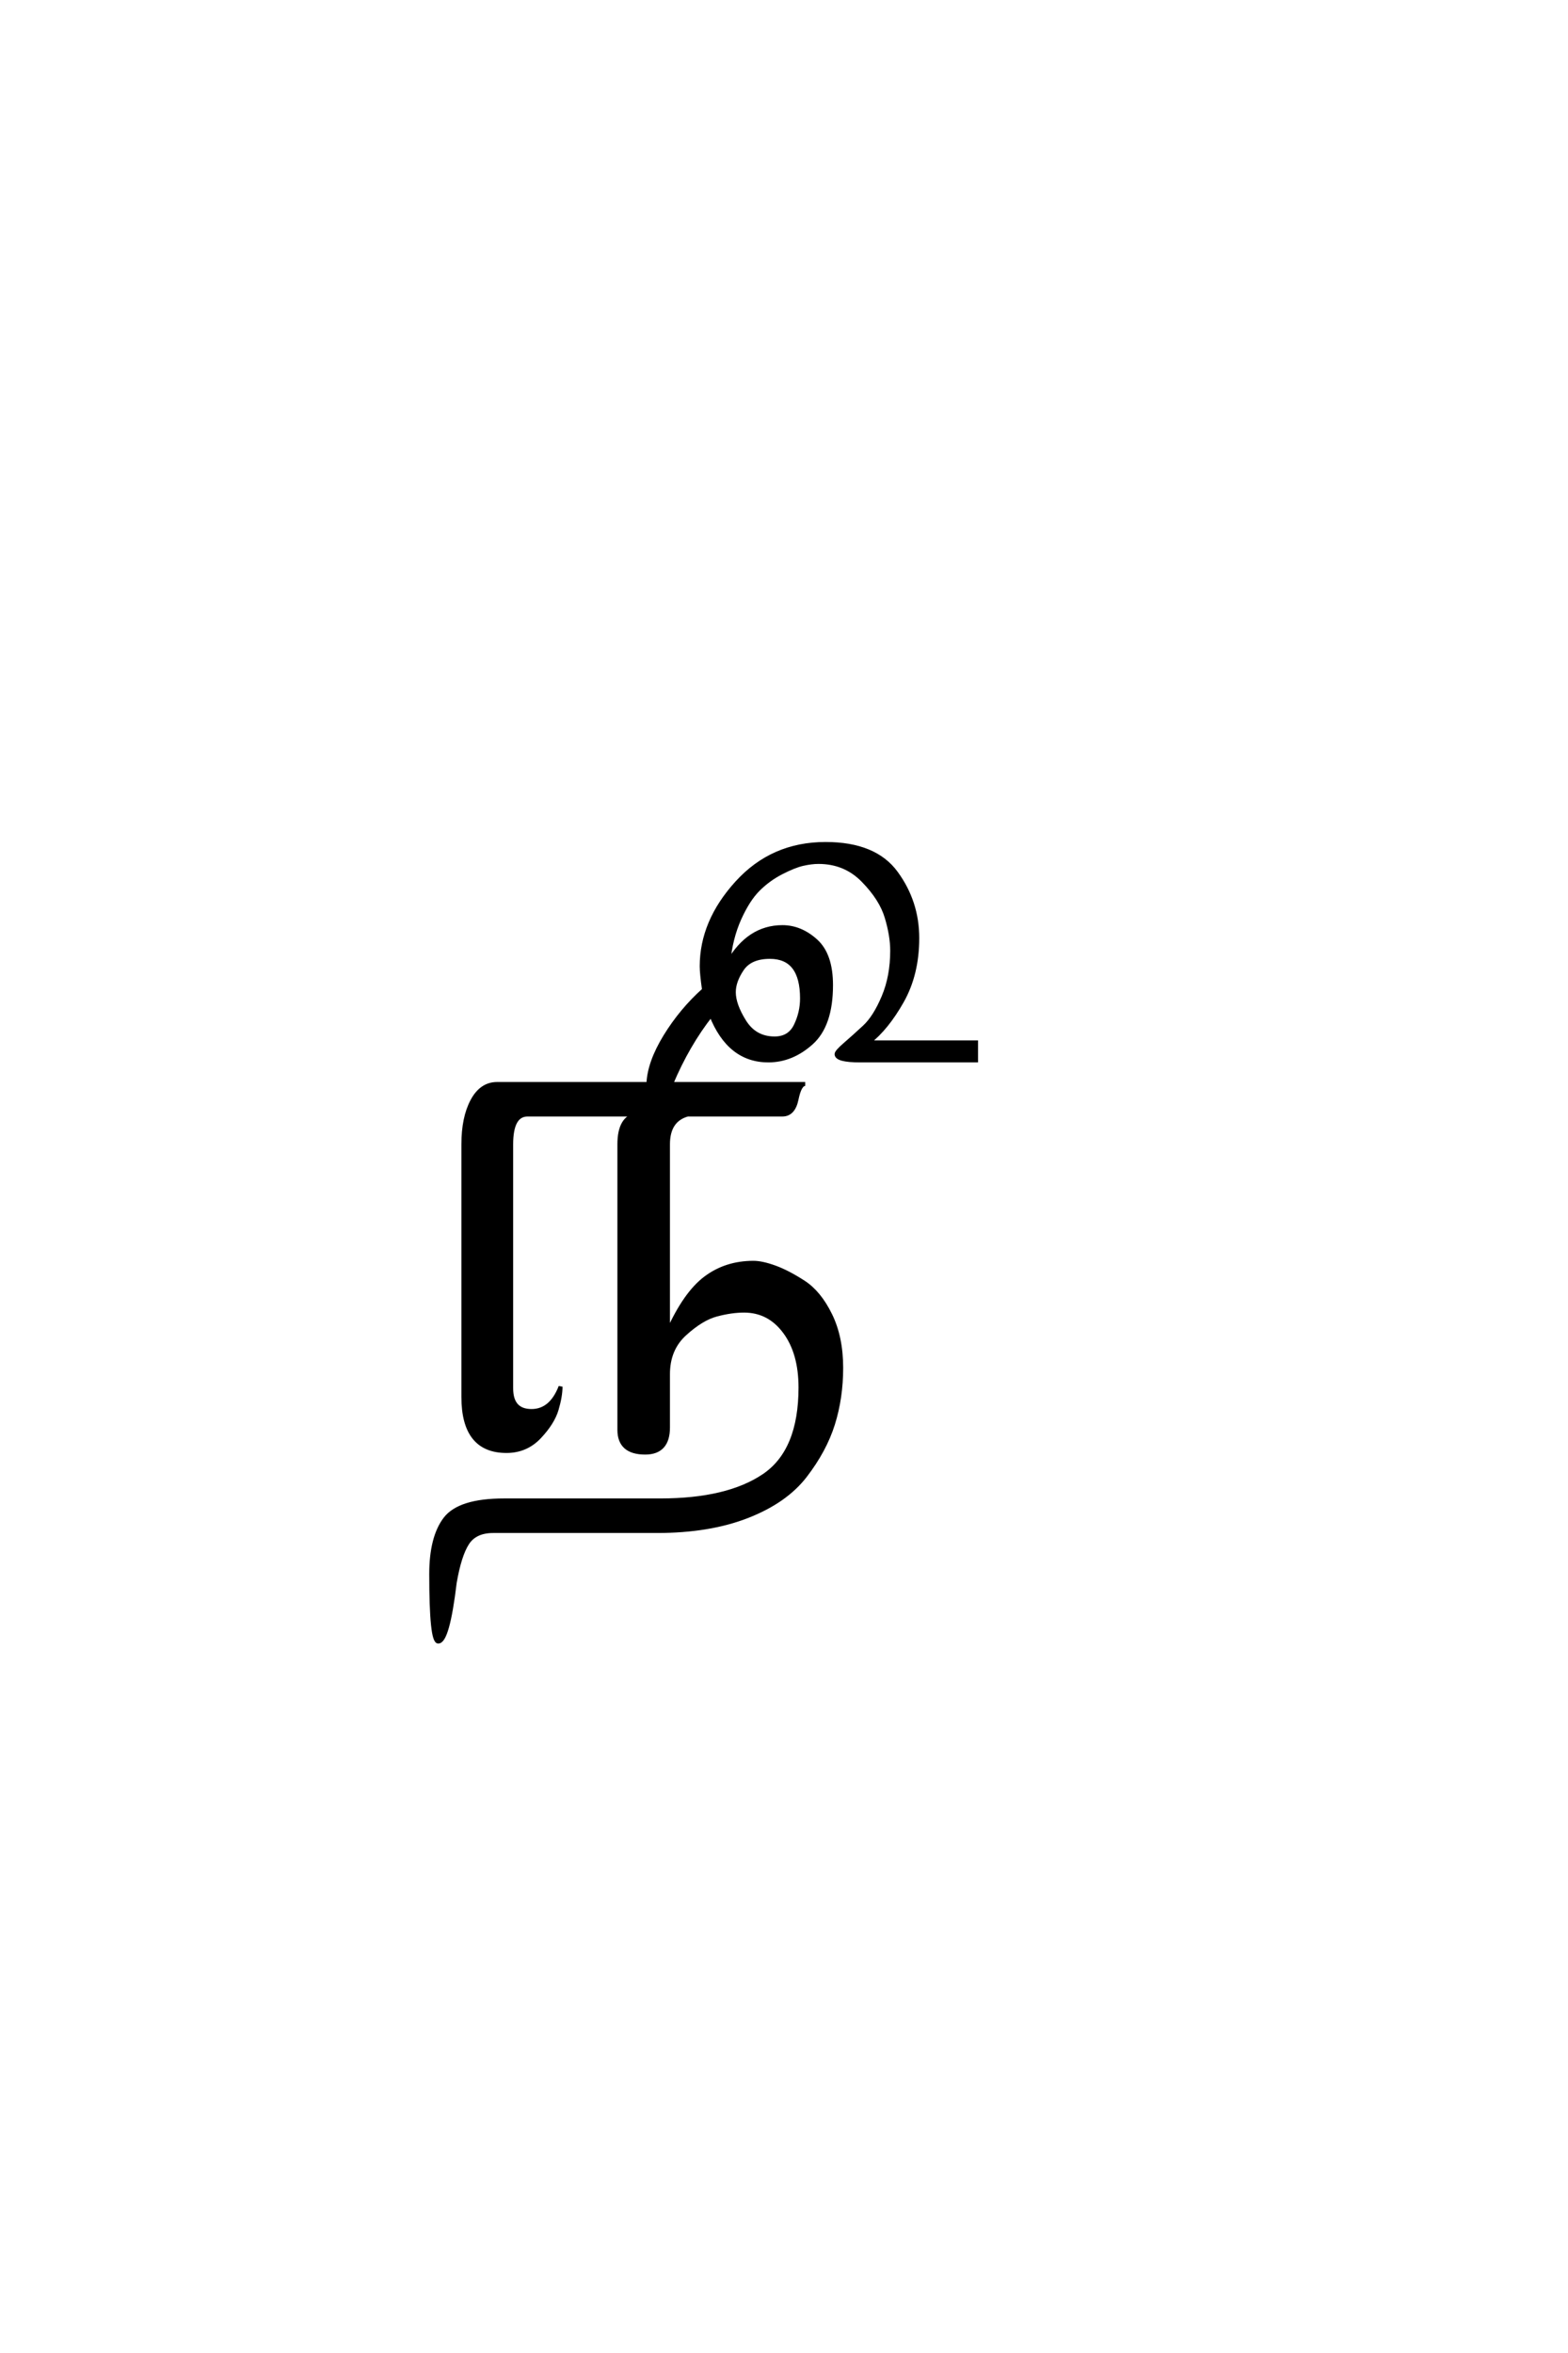 <?xml version='1.0' encoding='UTF-8'?>
<!DOCTYPE svg PUBLIC "-//W3C//DTD SVG 1.0//EN"
"http://www.w3.org/TR/2001/REC-SVG-20010904/DTD/svg10.dtd">

<svg xmlns='http://www.w3.org/2000/svg' version='1.0' width='40.0' height='60.0'>

 <g transform='scale(0.1 -0.1) translate(110.0 -370.0)'>
  <path d='M25.594 10.203
Q30.594 10.203 33 16.406
Q33 14 32 10.594
Q31 7.203 27.594 3.594
Q24.203 0 19.203 0
Q8.203 0 8.203 13.797
L8.203 78.203
Q8.203 85 10.5 89.297
Q12.797 93.594 16.797 93.594
L55.406 93.594
Q55.594 99 59.688 105.703
Q63.797 112.406 69.594 117.594
Q69 121.797 69 123.594
Q69 135 78 144.891
Q87 154.797 100.594 154.797
Q113.203 154.797 118.594 147.391
Q124 140 124 130.797
Q124 121.594 120.094 114.688
Q116.203 107.797 111.594 104.203
L139 104.203
L139 99.594
L109.406 99.594
Q103.406 99.594 103.406 101.203
Q103.406 101.797 105.594 103.688
Q107.797 105.594 110.5 108.094
Q113.203 110.594 115.391 115.797
Q117.594 121 117.594 127.594
Q117.594 131.406 116.188 136.094
Q114.797 140.797 110.188 145.5
Q105.594 150.203 98.797 150.203
Q97 150.203 94.797 149.703
Q92.594 149.203 89.297 147.5
Q86 145.797 83.391 143.188
Q80.797 140.594 78.594 135.688
Q76.406 130.797 75.797 124.594
Q81 133.594 89.594 133.594
Q94.203 133.594 98.094 130.094
Q102 126.594 102 118.797
Q102 108.594 97 104.094
Q92 99.594 86 99.594
Q76 99.594 71.406 111.203
Q65.406 103.594 61.203 93.594
L95.406 93.594
Q94 93.594 93.203 89.688
Q92.406 85.797 89.594 85.797
L65.406 85.797
Q60.406 84.406 60.406 78.203
L60.406 30.406
Q64.797 40.203 70 44.094
Q75.203 48 82.203 48
Q84.406 48 87.703 46.797
Q91 45.594 95 43
Q99 40.406 101.797 34.703
Q104.594 29 104.594 21.203
Q104.594 13.594 102.5 6.891
Q100.406 0.203 95.406 -6.297
Q90.406 -12.797 80.703 -16.594
Q71 -20.406 57.594 -20.406
L15.797 -20.406
Q11.203 -20.406 9.203 -23.5
Q7.203 -26.594 6 -33.594
Q4.203 -48.594 1.797 -48.594
Q0 -48.594 0 -31.406
Q0 -22 3.594 -17.297
Q7.203 -12.594 18.594 -12.594
L58.406 -12.594
Q75.594 -12.594 84.891 -6.297
Q94.203 0 94.203 16.203
Q94.203 25 90.203 30.391
Q86.203 35.797 79.797 35.797
Q76.594 35.797 72.797 34.797
Q69 33.797 64.703 29.891
Q60.406 26 60.406 19.594
L60.406 6
Q60.406 -0.406 54.594 -0.406
Q48 -0.406 48 5.406
L48 78.203
Q48 85 52.406 85.797
L24.594 85.797
Q20.406 85.797 20.406 78.203
L20.406 16
Q20.406 10.203 25.594 10.203
Q20.406 10.203 25.594 10.203
M94.594 115.406
Q94.594 126 86.406 126
Q81.406 126 79.297 122.891
Q77.203 119.797 77.203 117
Q77.203 113.797 79.891 109.5
Q82.594 105.203 87.594 105.203
Q91.406 105.203 93 108.5
Q94.594 111.797 94.594 115.406
' style='fill: #000000; stroke: #000000'/>
 </g>
</svg>
